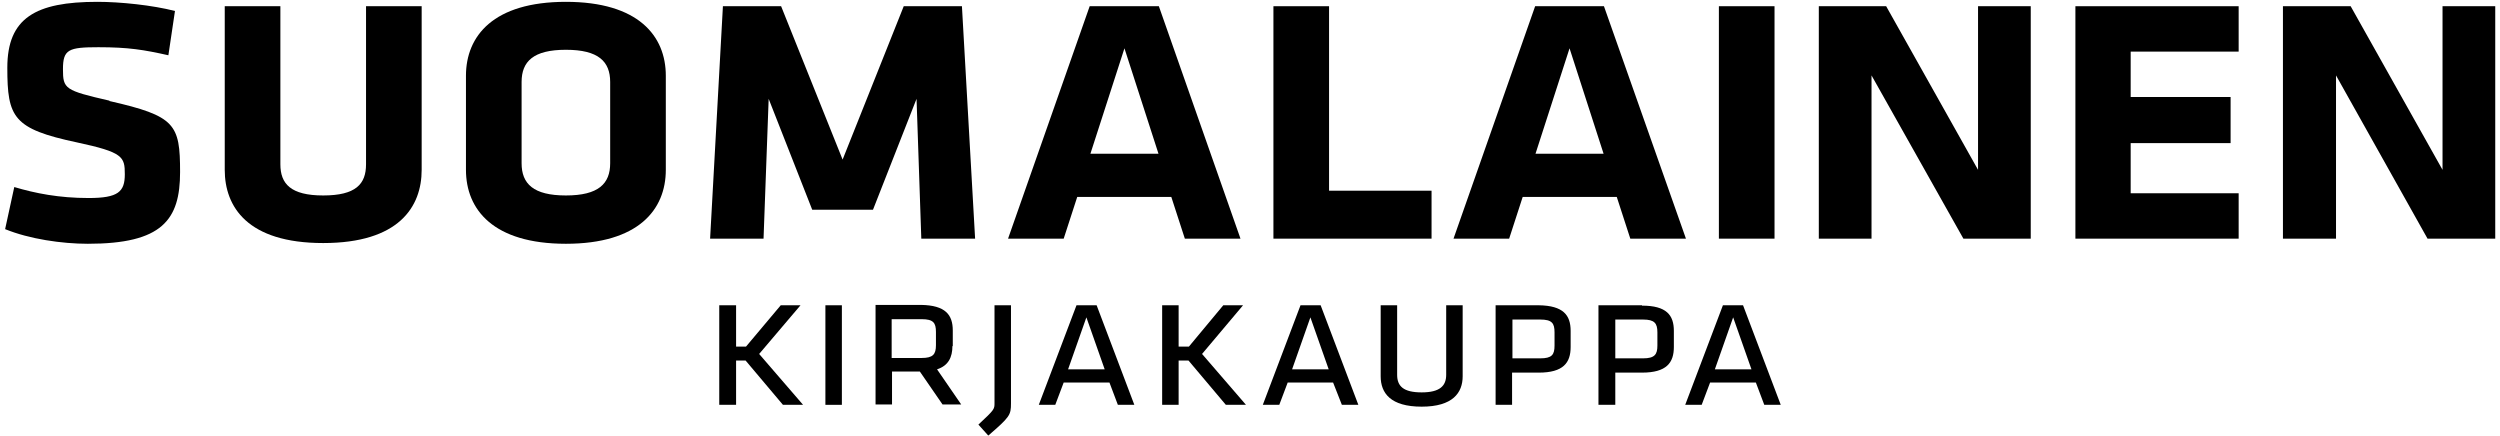 <?xml version="1.0" encoding="UTF-8"?> <svg xmlns="http://www.w3.org/2000/svg" version="1.1" viewBox="0 0 683 119"><g><g id="Layer_1"><path d="M29.9,27.5c-12.2-2.8-12.7-3.2-12.7-8.6s1.5-6,9.7-6,12.4.7,19.1,2.2l1.8-12.1C41.6,1.4,32.8.5,26.6.5,9.7.5,2,4.9,2,18.5s1.6,16.7,19,20.4c12.6,2.7,13.1,3.9,13.1,8.7s-1.8,6.5-9.9,6.5-14.6-1.3-20.3-3l-2.5,11.5c6.6,2.7,15.5,4,22.6,4,20.3,0,25.2-6.5,25.2-19.6s-1.3-15.3-19.3-19.4"></path><path d="M100,44.9c0,5.4-2.8,8.5-11.7,8.5s-11.7-3.2-11.7-8.5V1.7h-15.2v44.7c0,10.1,6.2,20,26.9,20s26.9-9.9,26.9-20V1.7h-15.2v43.1Z"></path><path d="M154.6.5c-19.8,0-27.3,9.3-27.3,20.2v25.7c0,10.9,7.5,20.2,27.3,20.2s27.3-9.3,27.3-20.2v-25.7c0-10.9-7.5-20.2-27.3-20.2M166.7,44.6c0,5.6-3.2,8.8-12.1,8.8s-12.1-3.2-12.1-8.8v-22.2c0-5.6,3.2-8.8,12.1-8.8s12.1,3.2,12.1,8.8v22.2Z"></path><polygon points="246.9 1.7 230.2 43.6 213.4 1.7 197.5 1.7 194 65.2 208.6 65.2 210 27 221.9 57.3 238.5 57.3 250.4 27 251.7 65.2 266.4 65.2 262.8 1.7 246.9 1.7"></polygon><path d="M297.7,1.7l-22.3,63.5h15.2l3.7-11.4h25.7l3.7,11.4h15.2L316.6,1.7h-18.8ZM297.9,42l9.3-28.8,9.3,28.8h-18.6Z"></path><polygon points="391.1 52.1 363.1 52.1 363.1 1.7 347.9 1.7 347.9 65.2 391.1 65.2 391.1 52.1"></polygon><path d="M419.4,1.7l-22.3,63.5h15.2l3.7-11.4h25.7l3.7,11.4h15.2L438.2,1.7h-18.8ZM419.5,42l9.3-28.8,9.3,28.8h-18.6Z"></path><rect x="469.6" y="1.7" width="15.2" height="63.5"></rect><polygon points="554.8 1.7 540.4 1.7 540.4 46.4 515.3 1.7 496.9 1.7 496.9 65.2 511.3 65.2 511.3 20.6 536.4 65.2 554.8 65.2 554.8 1.7"></polygon><polygon points="611.6 52.8 582.1 52.8 582.1 39.1 609.4 39.1 609.4 26.5 582.1 26.5 582.1 14.1 611.6 14.1 611.6 1.7 567 1.7 567 65.2 611.6 65.2 611.6 52.8"></polygon><polygon points="667.3 1.7 667.3 46.4 642.2 1.7 623.7 1.7 623.7 65.2 638.2 65.2 638.2 20.6 663.2 65.2 681.7 65.2 681.7 1.7 667.3 1.7"></polygon><polygon points="225.5 83.4 225.5 110.6 230 110.6 230 83.4 225.5 83.4"></polygon><path d="M260.3,94.6v-4.3c0-4.3-2-6.9-8.7-7h-12.4v27.2h4.5v-9s7.6,0,7.6,0l6.2,9h5.1s-6.6-9.6-6.6-9.6c3.1-1,4.2-3.3,4.2-6.4M255.7,94.3c0,2.5-.8,3.5-3.9,3.5h-8.2s0-10.6,0-10.6h8.2c3.2,0,3.9,1,3.9,3.5v3.6Z"></path><path d="M271.7,110.1c0,1.7,0,1.8-4.4,5.9l2.7,3c5.9-5.1,6.2-5.6,6.2-8.8v-26.8h-4.5s0,26.8,0,26.8Z"></path><path d="M294.1,83.4l-10.3,27.2h4.5l2.3-6.1h12.5s2.3,6.1,2.3,6.1h4.5l-10.3-27.2h-5.6ZM291.8,100.9l5-14.2,5,14.2h-10Z"></path><path d="M355.3,83.4l-10.3,27.2h4.5s2.3-6.1,2.3-6.1h12.4s2.4,6.1,2.4,6.1h4.5l-10.3-27.2h-5.6ZM353,100.9l5-14.2,5,14.2h-10.1Z"></path><path d="M395.1,102.4c0,3-1.7,4.8-6.7,4.8-5,0-6.7-1.7-6.7-4.8v-19s-4.5,0-4.5,0v19.4c0,4.6,2.7,8.3,11.2,8.3,8.5,0,11.2-3.8,11.2-8.3v-19.4h-4.5v19Z"></path><path d="M420.5,83.4h-11.9v27.2h4.5v-8.8h7.3c6.7,0,8.7-2.7,8.7-7v-4.4c0-4.3-2-6.9-8.7-7M420.8,97.9h-7.6s0-10.6,0-10.6h7.6c3.2,0,3.9,1,3.9,3.5v3.6c0,2.5-.7,3.5-3.9,3.5"></path><path d="M448.6,83.4h-11.9s0,27.2,0,27.2h4.6s0-8.8,0-8.8h7.3c6.7,0,8.7-2.7,8.7-7v-4.4c0-4.3-2-6.9-8.7-6.9M452.8,94.4c0,2.4-.7,3.5-3.9,3.5h-7.6v-10.6h7.6c3.1,0,3.9,1,3.9,3.5v3.6Z"></path><path d="M470.7,83.4l-10.3,27.2h4.5s2.3-6.1,2.3-6.1h12.5s2.3,6.1,2.3,6.1h4.5l-10.3-27.2h-5.5ZM468.5,100.9l5-14.2,5,14.2h-10Z"></path><polygon points="218.7 83.4 213.3 83.4 203.8 94.7 201.1 94.7 201.1 83.4 196.5 83.4 196.5 110.6 201.1 110.6 201.1 98.5 203.7 98.5 213.9 110.6 219.4 110.6 207.4 96.7 218.7 83.4"></polygon><polygon points="339.6 83.4 334.2 83.4 324.8 94.7 322 94.7 322 83.4 317.5 83.4 317.5 110.6 322 110.6 322 98.5 324.7 98.5 334.9 110.6 340.4 110.6 328.4 96.7 339.6 83.4"></polygon></g></g></svg> 